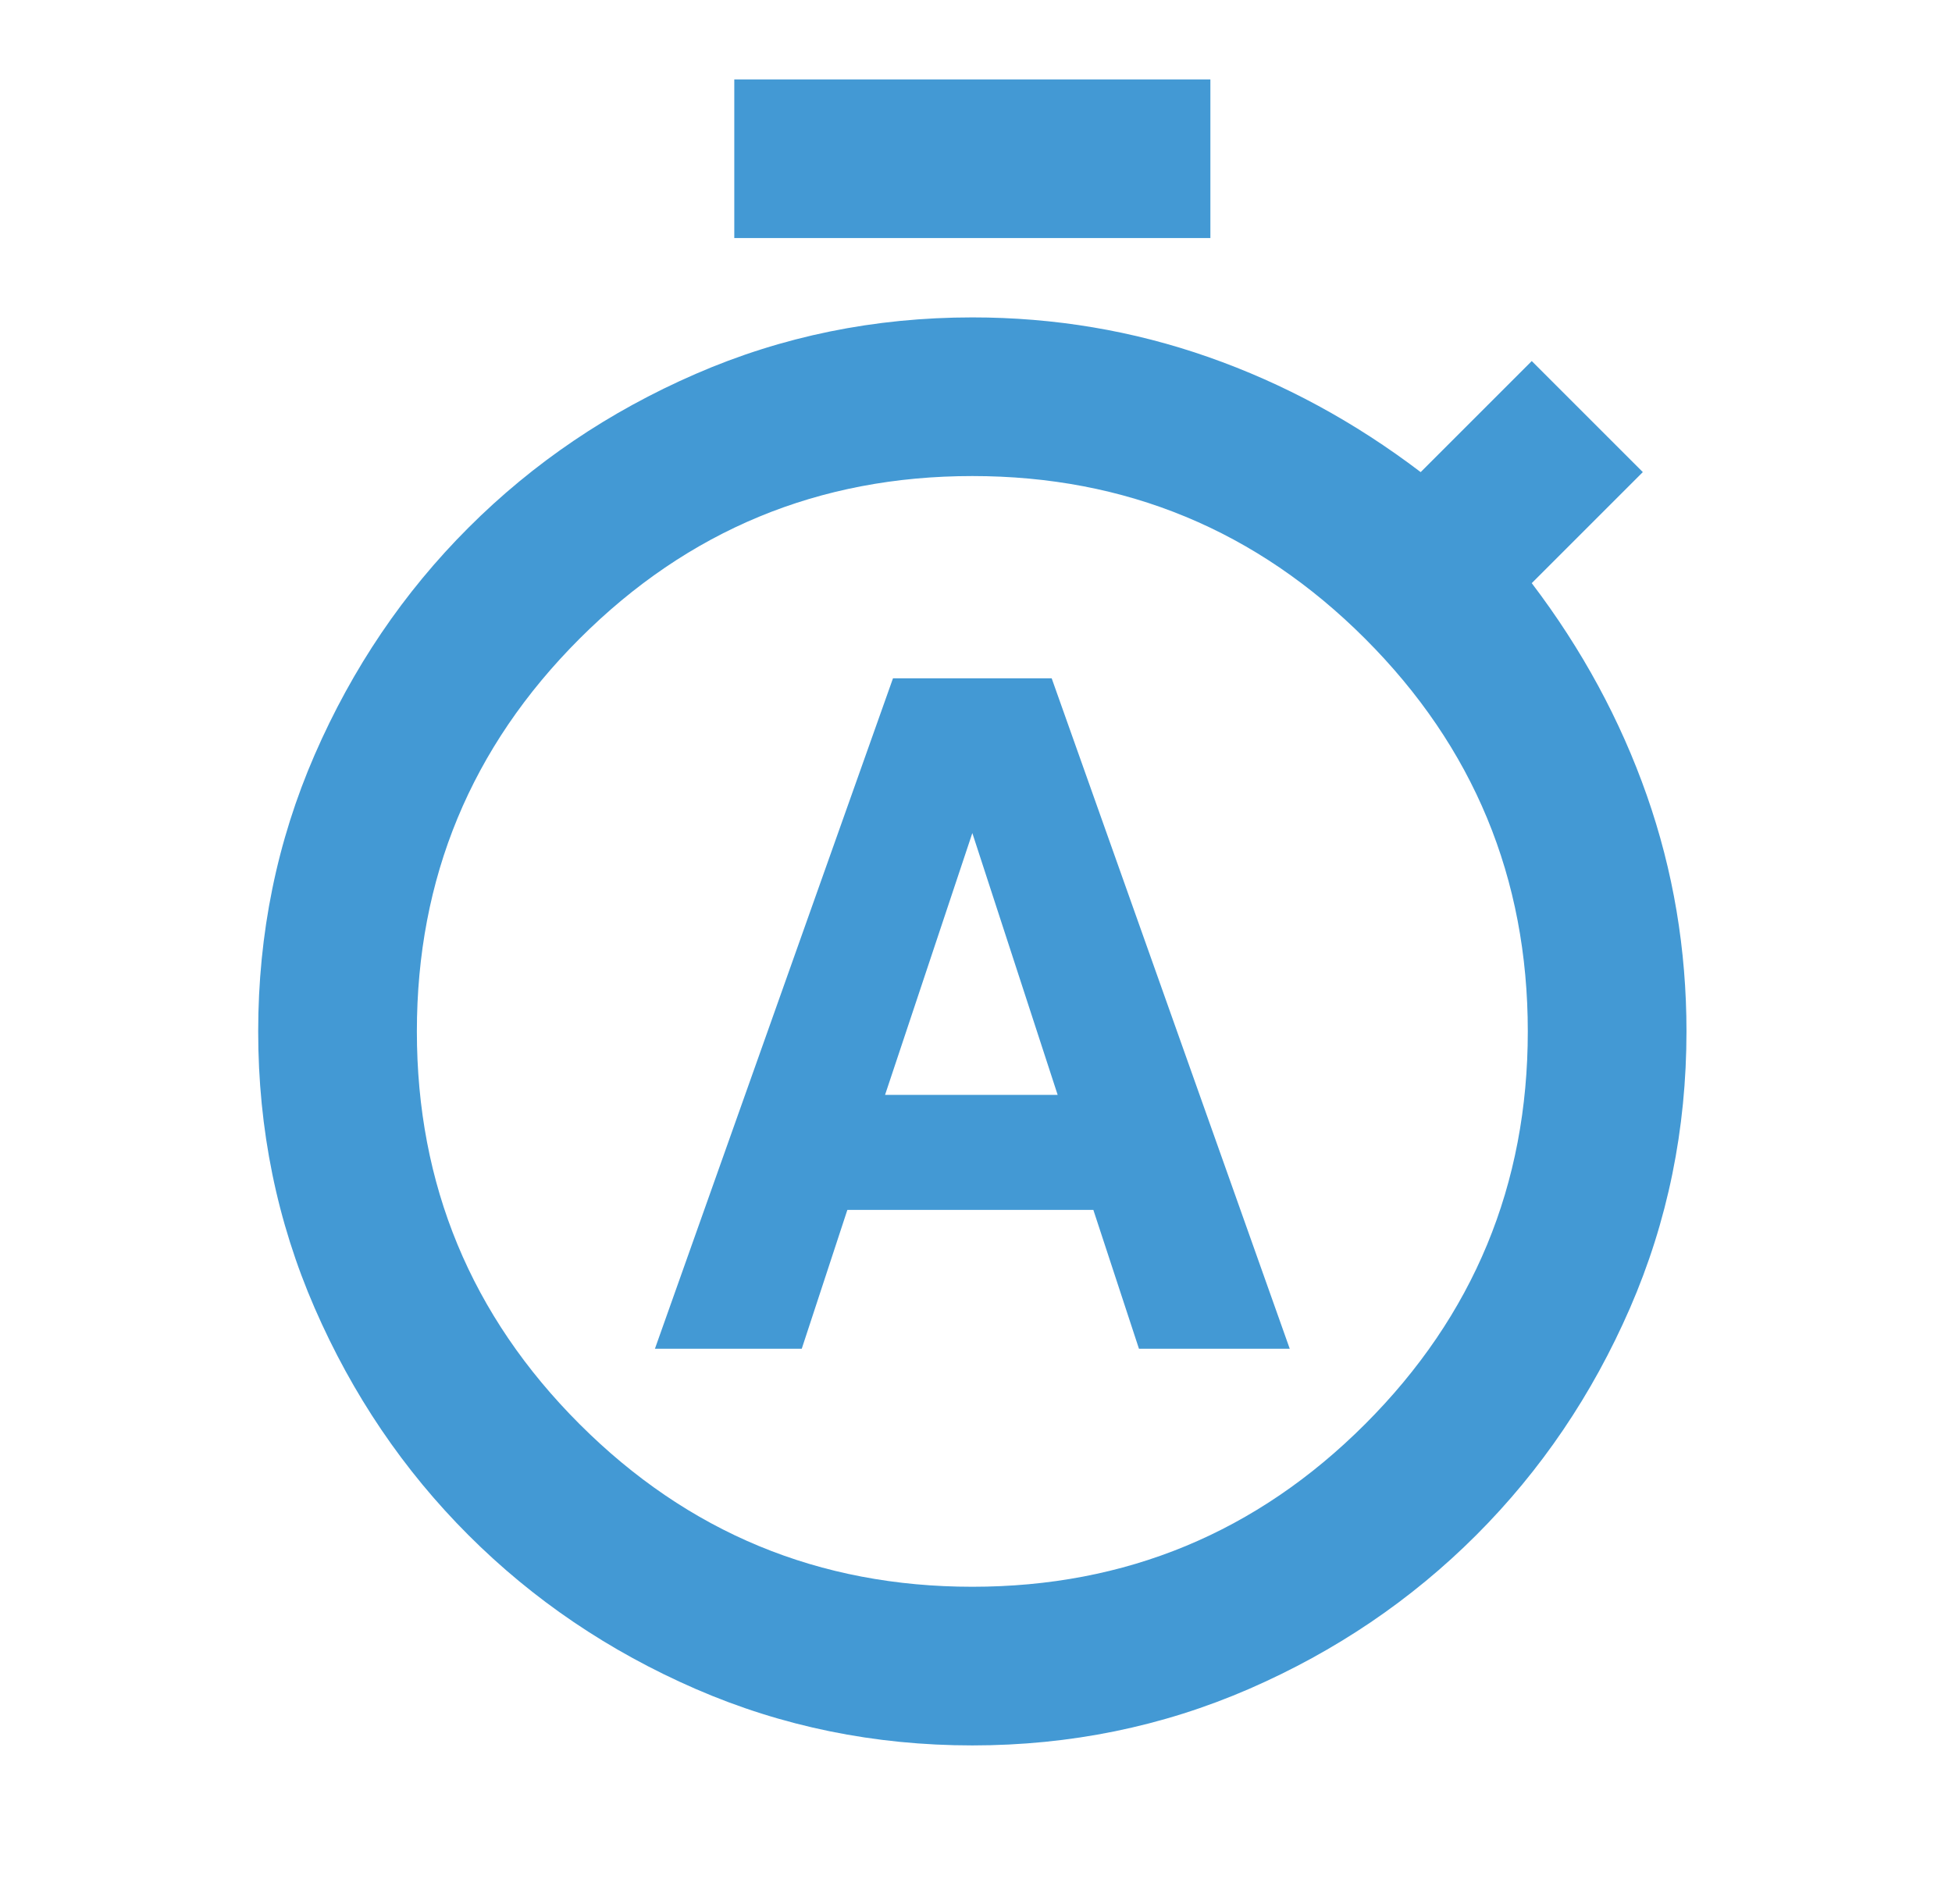 <svg width="41" height="40" viewBox="0 0 41 40" fill="none" xmlns="http://www.w3.org/2000/svg">
<path d="M13.756 28.335H16.84L17.798 25.418H22.965L23.923 28.335H27.09L22.09 14.251H18.756L13.756 28.335ZM18.59 23.001L20.423 17.501L22.215 23.001H18.59ZM15.423 5.001V1.668H25.423V5.001H15.423ZM20.423 36.668C18.367 36.668 16.43 36.272 14.61 35.481C12.791 34.689 11.201 33.612 9.84 32.251C8.478 30.89 7.402 29.3 6.61 27.481C5.818 25.661 5.423 23.724 5.423 21.668C5.423 19.612 5.818 17.675 6.61 15.855C7.402 14.036 8.478 12.446 9.84 11.085C11.201 9.724 12.791 8.647 14.61 7.856C16.43 7.064 18.367 6.668 20.423 6.668C22.145 6.668 23.798 6.946 25.381 7.501C26.965 8.057 28.451 8.862 29.84 9.918L32.173 7.585L34.506 9.918L32.173 12.251C33.228 13.64 34.034 15.126 34.59 16.71C35.145 18.293 35.423 19.946 35.423 21.668C35.423 23.724 35.027 25.661 34.236 27.481C33.444 29.3 32.367 30.89 31.006 32.251C29.645 33.612 28.055 34.689 26.236 35.481C24.416 36.272 22.478 36.668 20.423 36.668ZM20.423 33.335C23.645 33.335 26.395 32.196 28.673 29.918C30.951 27.64 32.09 24.89 32.09 21.668C32.09 18.446 30.951 15.696 28.673 13.418C26.395 11.14 23.645 10.001 20.423 10.001C17.201 10.001 14.451 11.14 12.173 13.418C9.895 15.696 8.756 18.446 8.756 21.668C8.756 24.89 9.895 27.64 12.173 29.918C14.451 32.196 17.201 33.335 20.423 33.335Z" fill="#4399D4"/>
</svg>
